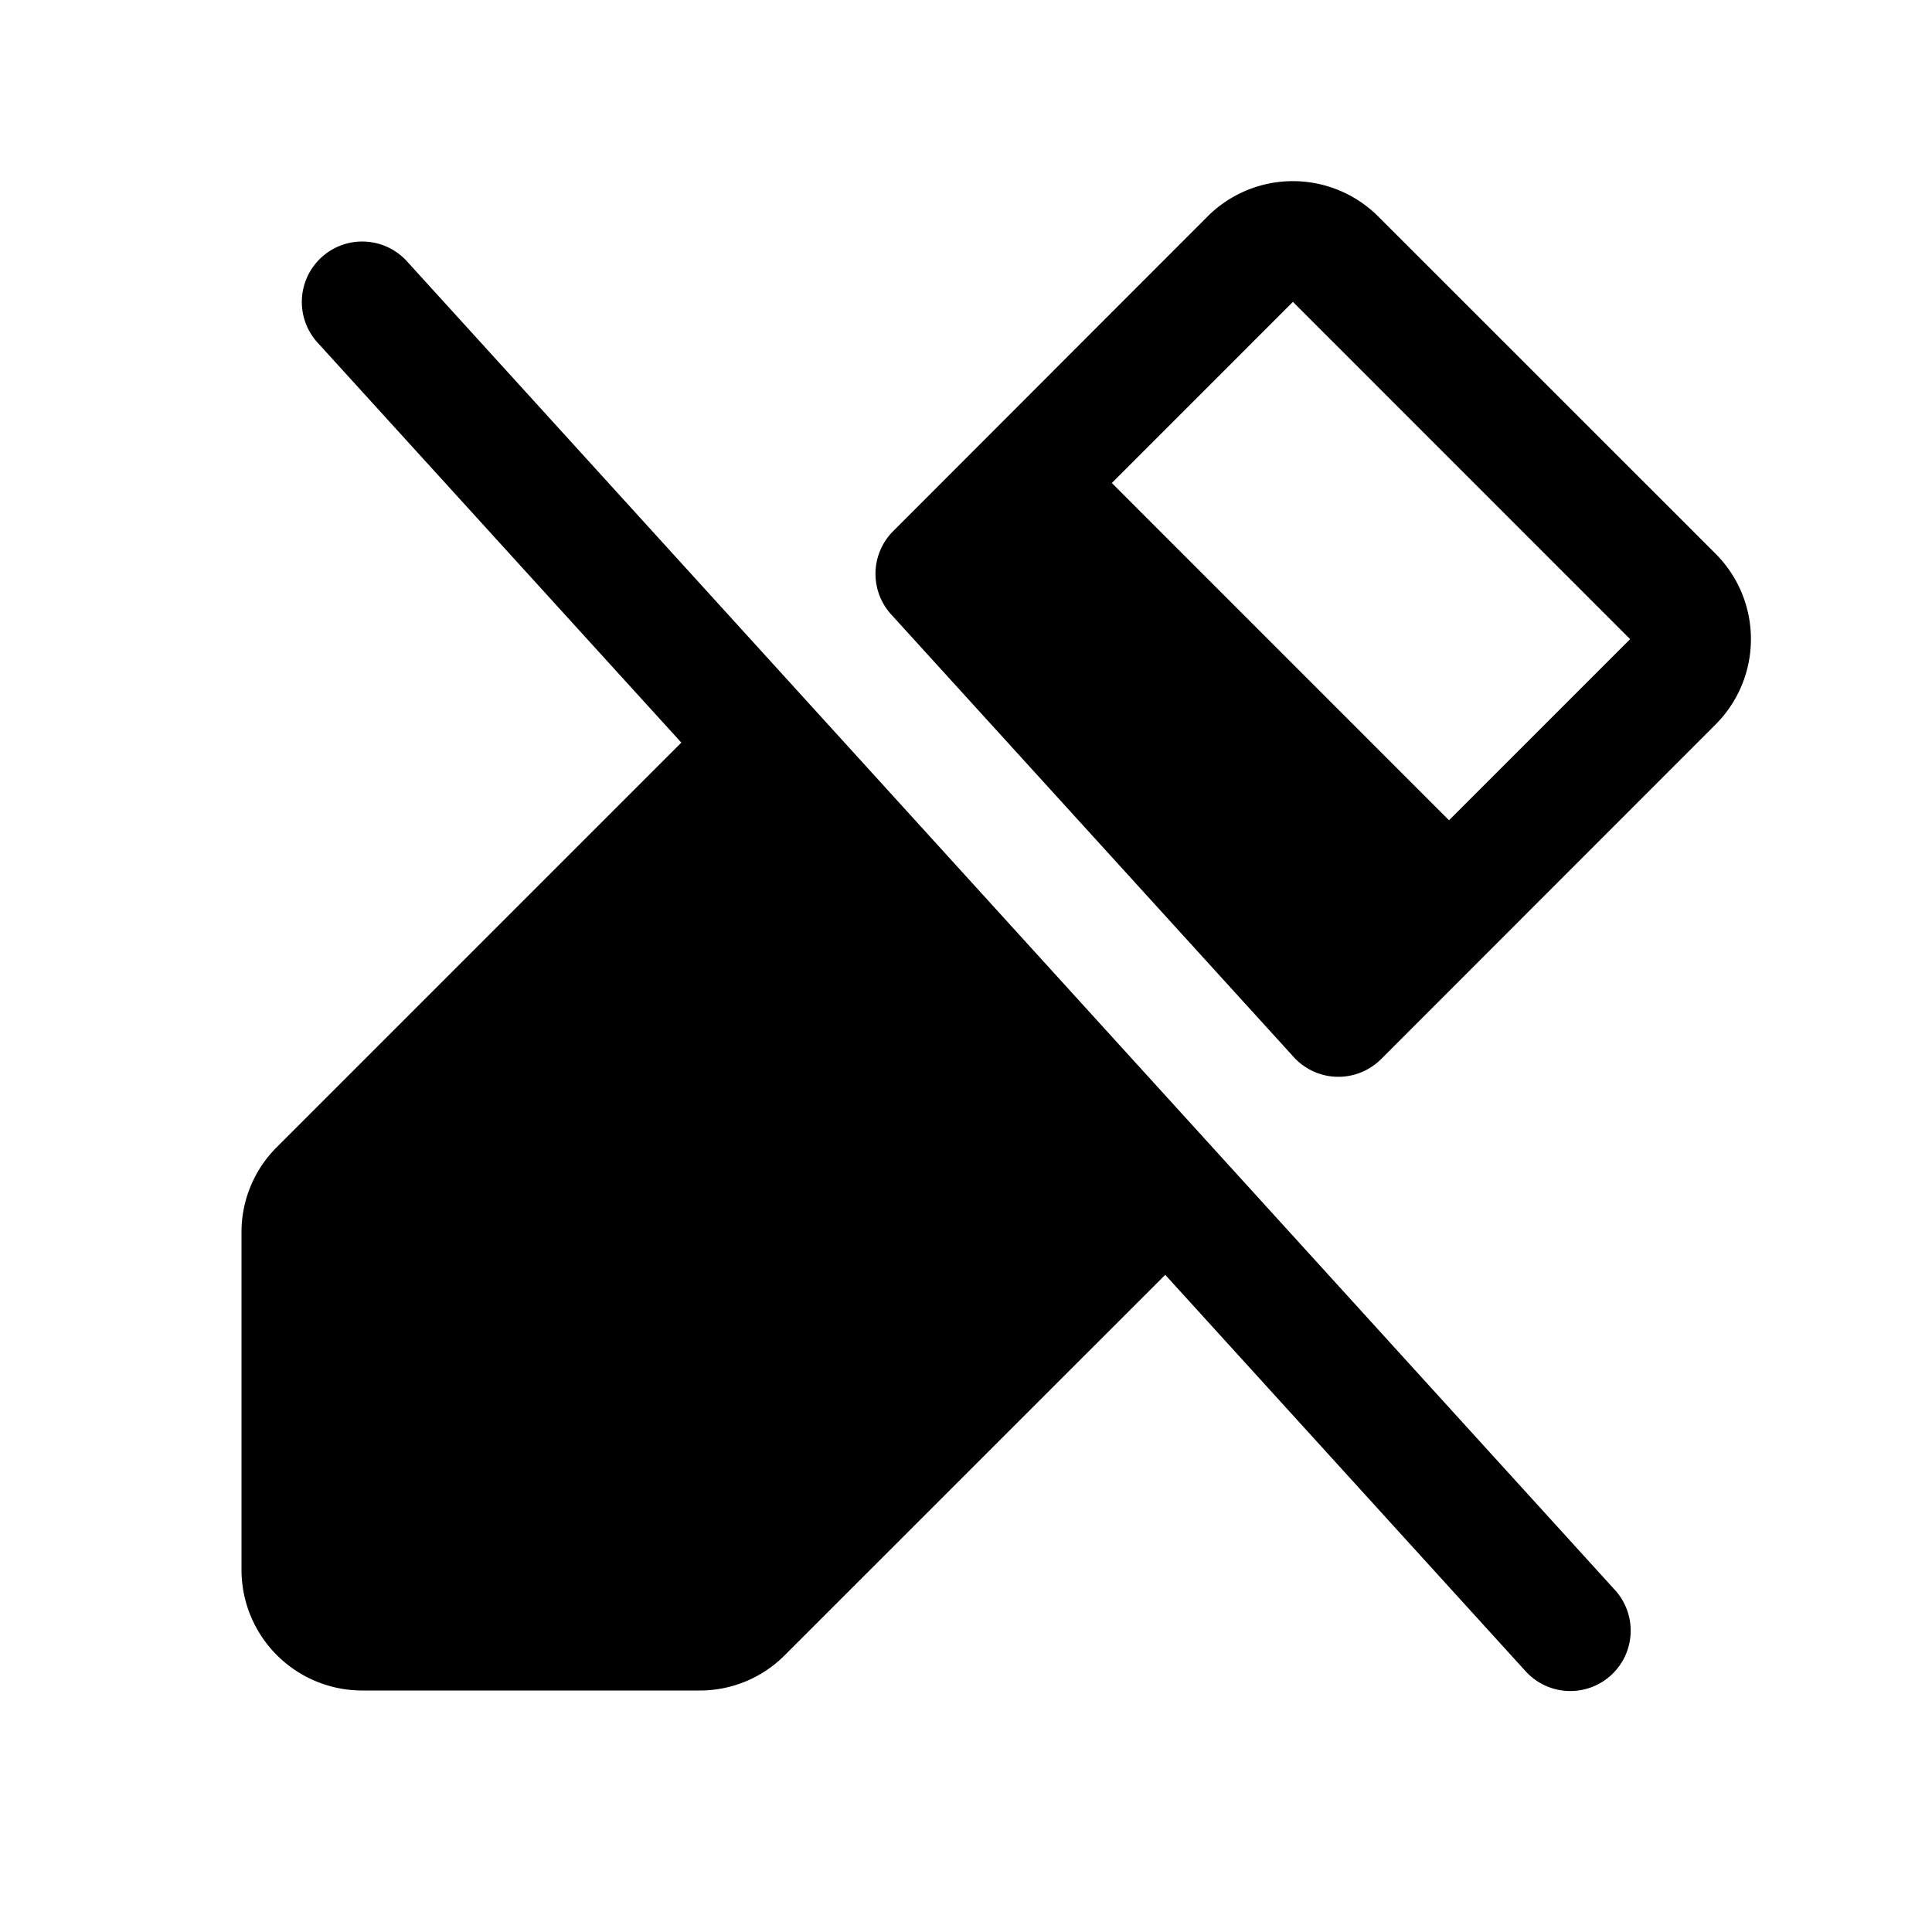 <svg xmlns="http://www.w3.org/2000/svg" viewBox="0 0 256 256" fill="currentColor"><path d="M213.93,210.62a8,8,0,1,1-11.84,10.76L154.4,168.92,104,219.31A15.86,15.86,0,0,1,92.69,224H48a16,16,0,0,1-16-16V163.31A15.89,15.89,0,0,1,36.68,152l53.6-53.6-48.2-53A8,8,0,1,1,53.92,34.62ZM227.32,96,183,140.34a8,8,0,0,1-5.66,2.34h-.19a8,8,0,0,1-5.73-2.62L118.07,81.4a8,8,0,0,1,.26-11L160,28.69a16,16,0,0,1,22.63,0l44.69,44.68A16,16,0,0,1,227.32,96ZM216,84.69,171.32,40l-24,24L192,108.69Z"/></svg>